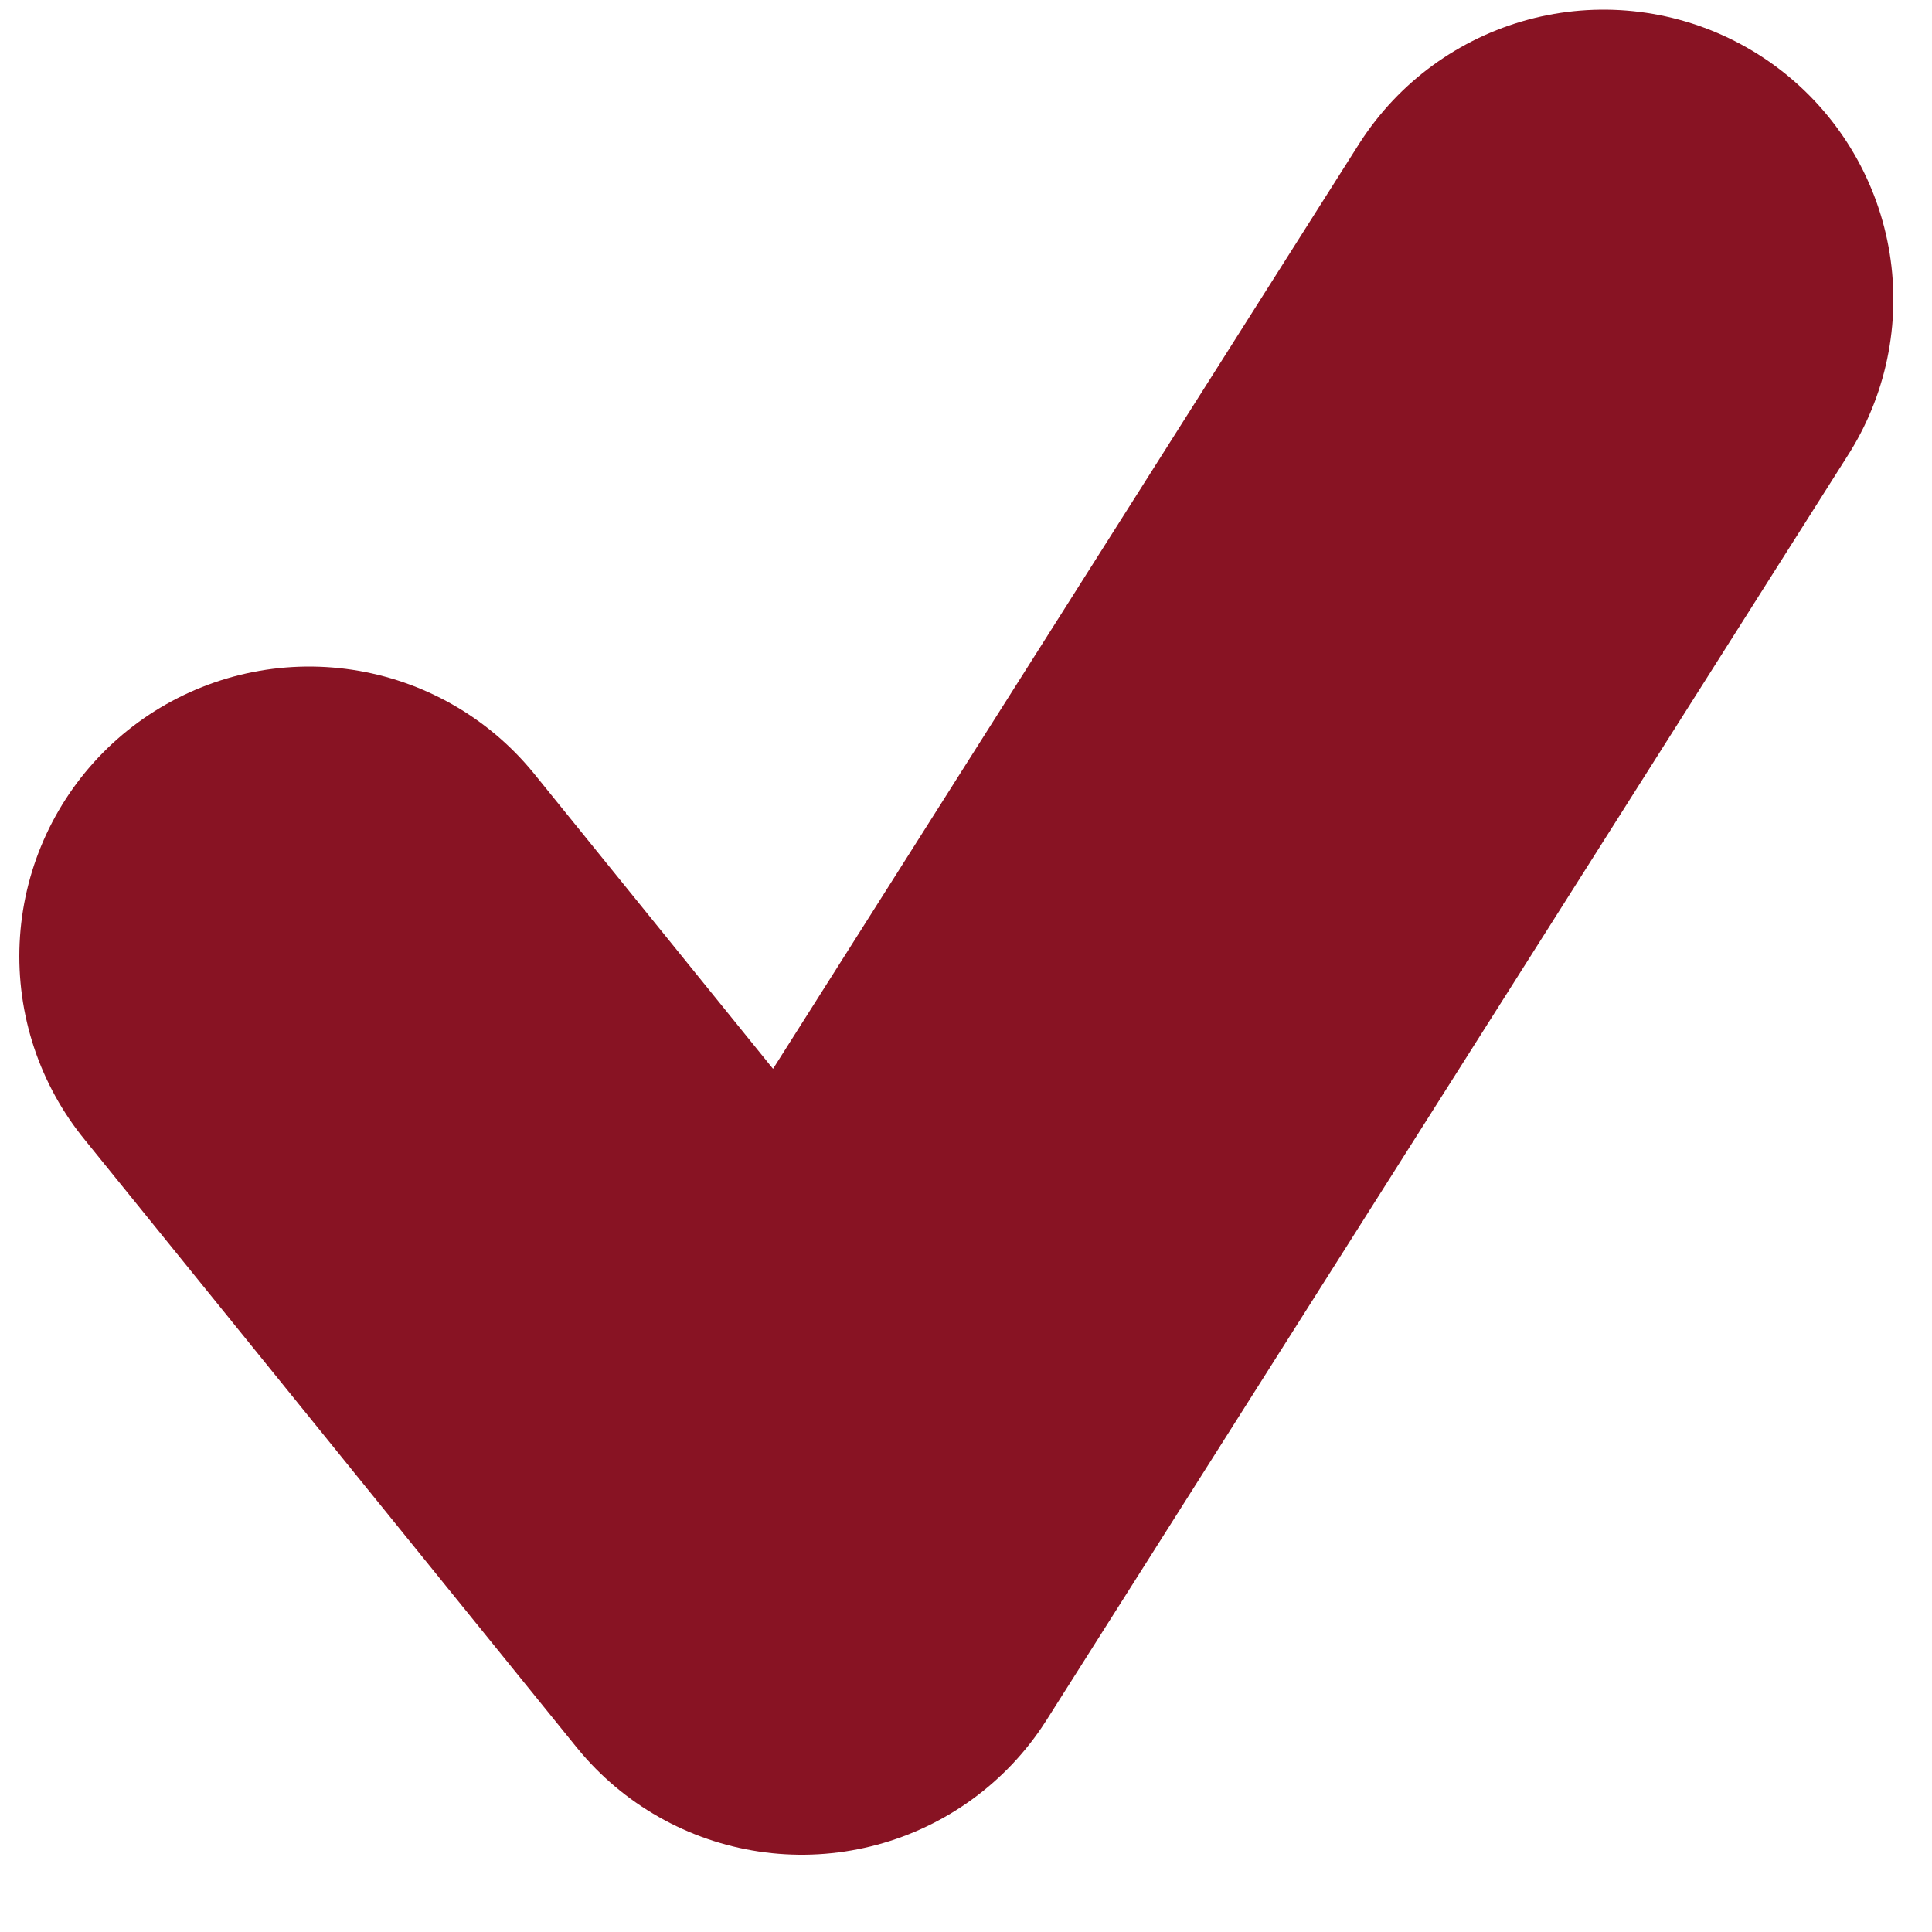 <svg xmlns="http://www.w3.org/2000/svg" width="25" height="25" version="1.2" viewBox="0 0 20 20"><path d="M16.6 3.1 8.3 16.2 3.2 9.9" style="fill:none;stroke:#881323;stroke-linecap:round;stroke-linejoin:round;stroke-width:6"/></svg>
